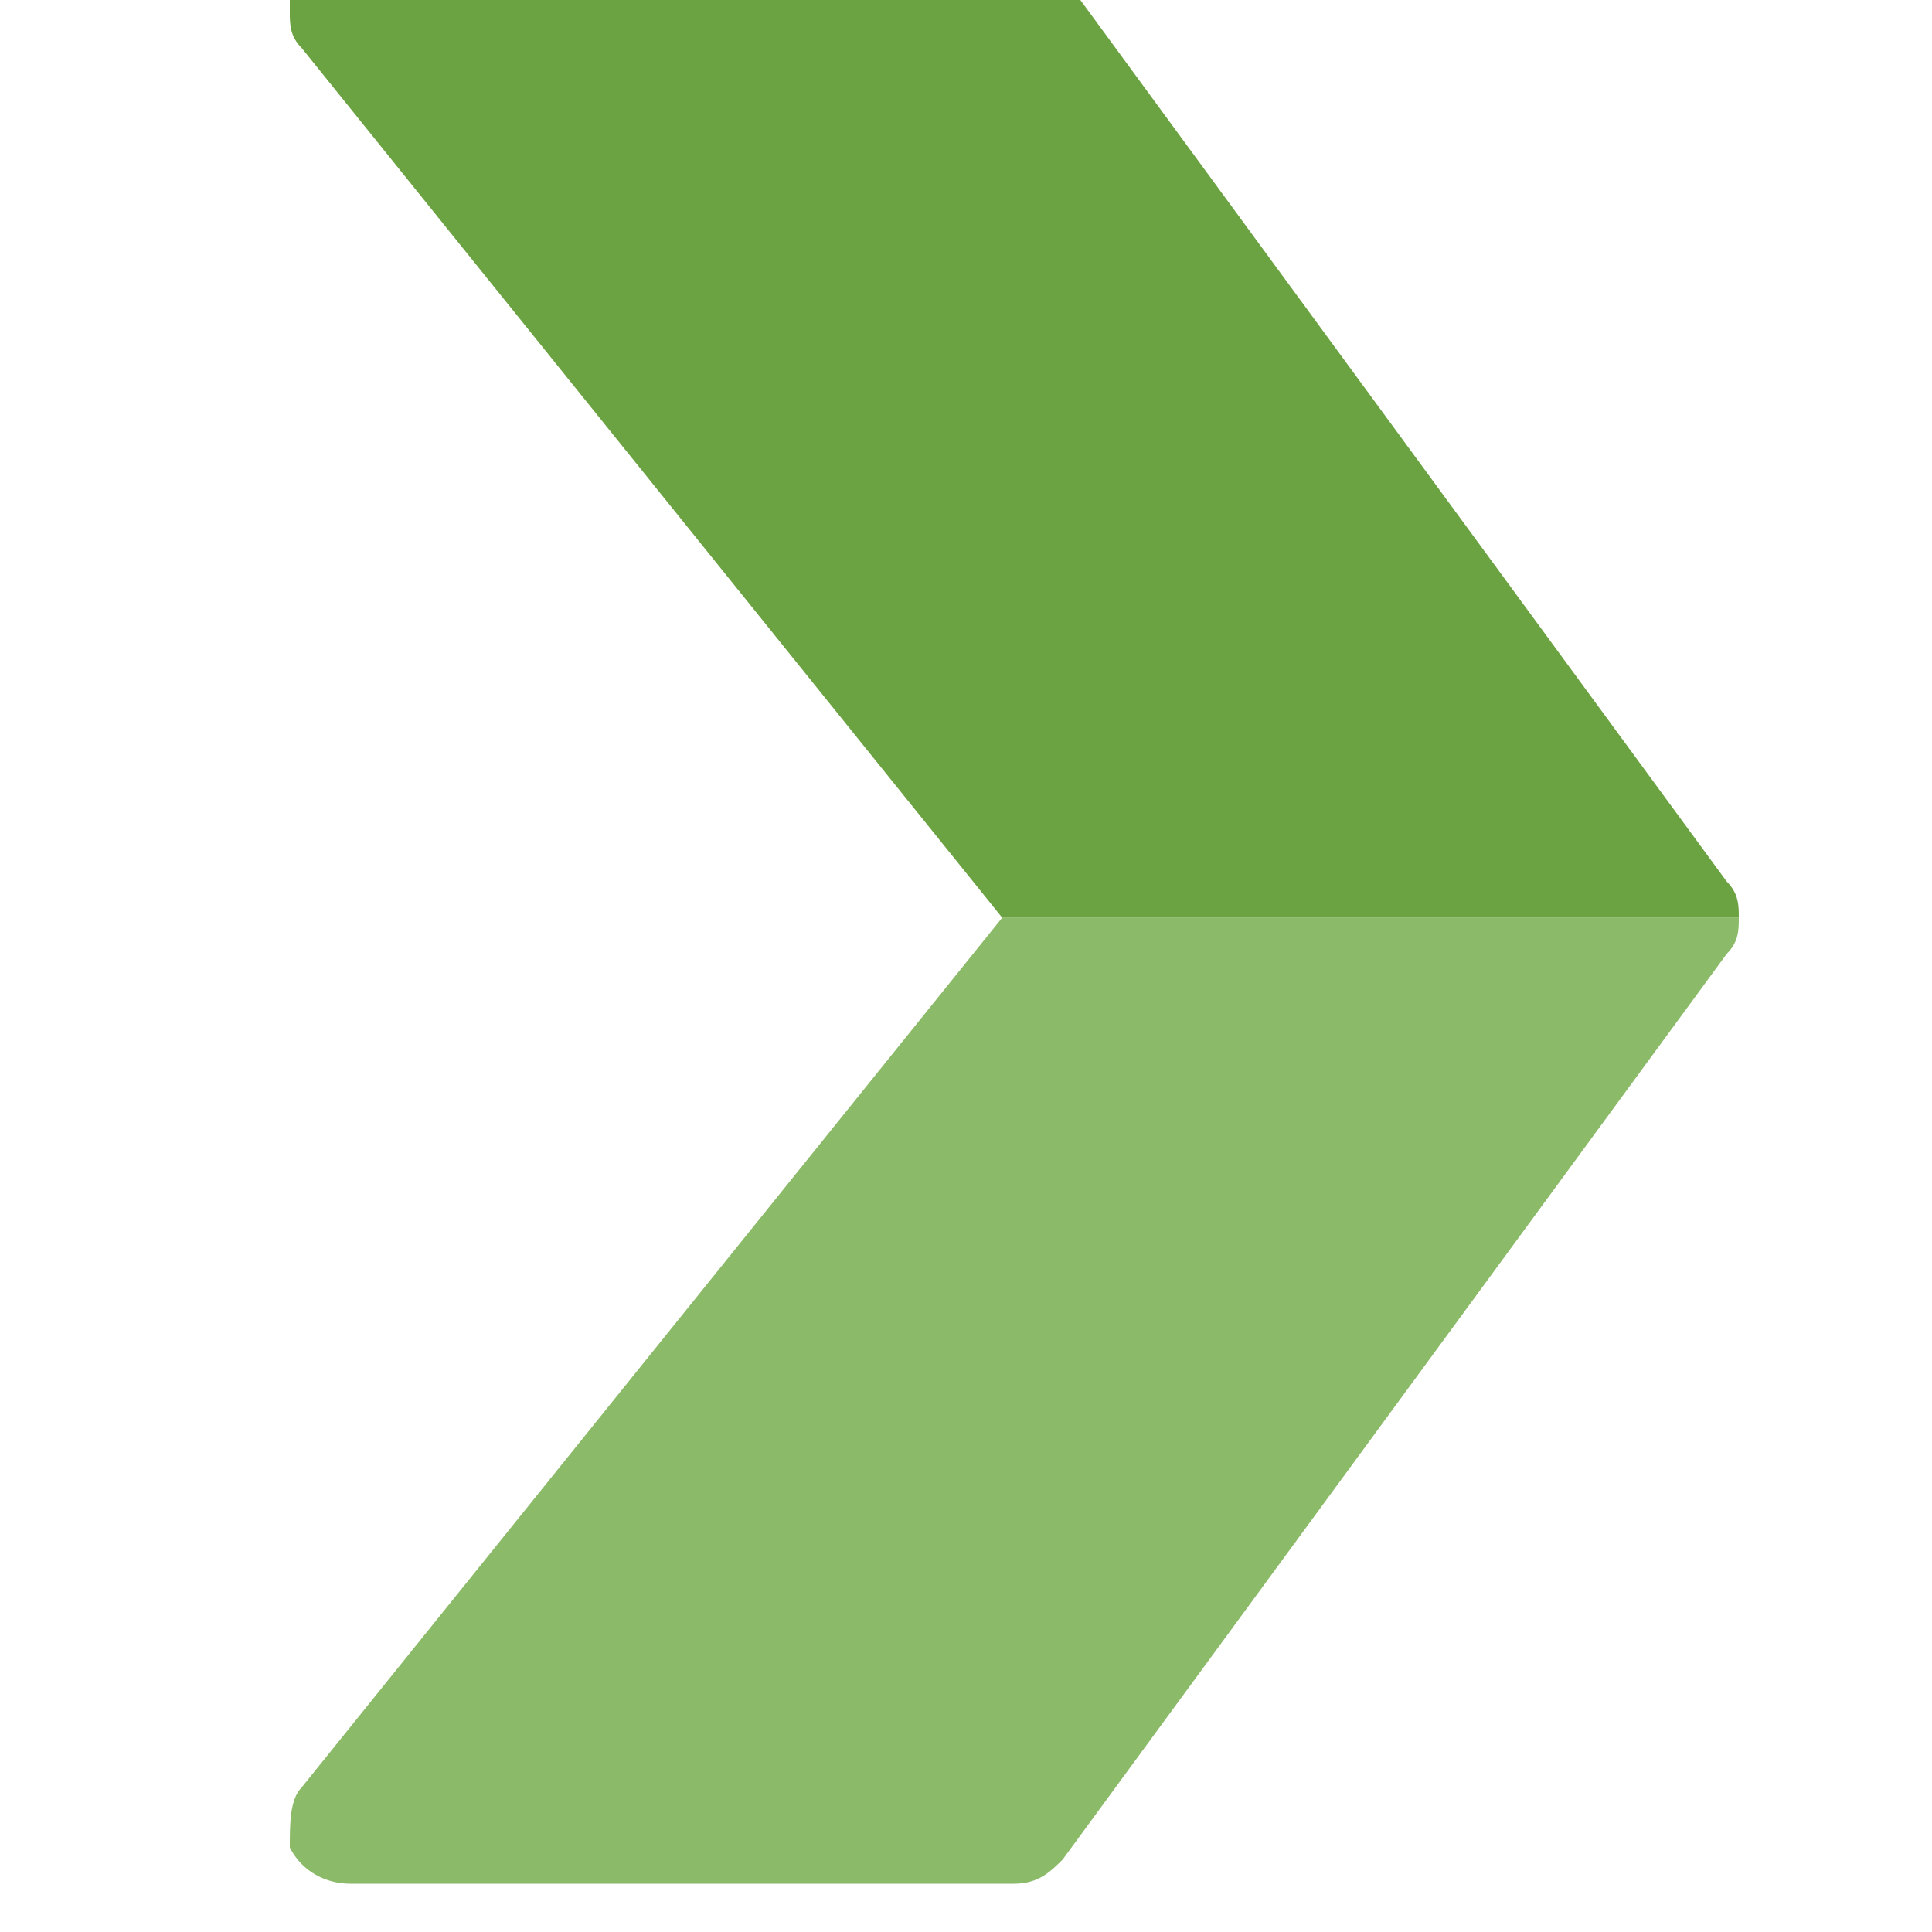 <svg width="15" height="15" viewBox="0 0 15 15" fill="none" xmlns="http://www.w3.org/2000/svg">
<g clip-path="url(#clip0_4130_609)">
<path d="M13.5 7.125L7.781 7.125L2.344 13.875C2.25 13.969 2.25 14.156 2.25 14.344C2.344 14.531 2.531 14.625 2.719 14.625H7.875C8.062 14.625 8.156 14.531 8.25 14.438L13.406 7.406C13.5 7.312 13.5 7.219 13.5 7.125Z" fill="#8BBA68"/>
<path d="M7.875 -0.375H2.719C2.531 -0.375 2.344 -0.281 2.25 -0.094C2.25 1.80211e-07 2.25 -1.39698e-09 2.25 0.094C2.25 0.188 2.25 0.281 2.344 0.375L7.781 7.125L13.5 7.125C13.5 7.031 13.5 6.938 13.406 6.844L8.25 -0.188C8.156 -0.281 8.062 -0.375 7.875 -0.375V-0.375Z" fill="#6CA342"/>
</g>
<defs>
<clipPath id="clip0_4130_609">
<rect width="15" height="15" fill="white" transform="matrix(0 -1 1 0 0 15)"/>
</clipPath>
</defs>
</svg>
